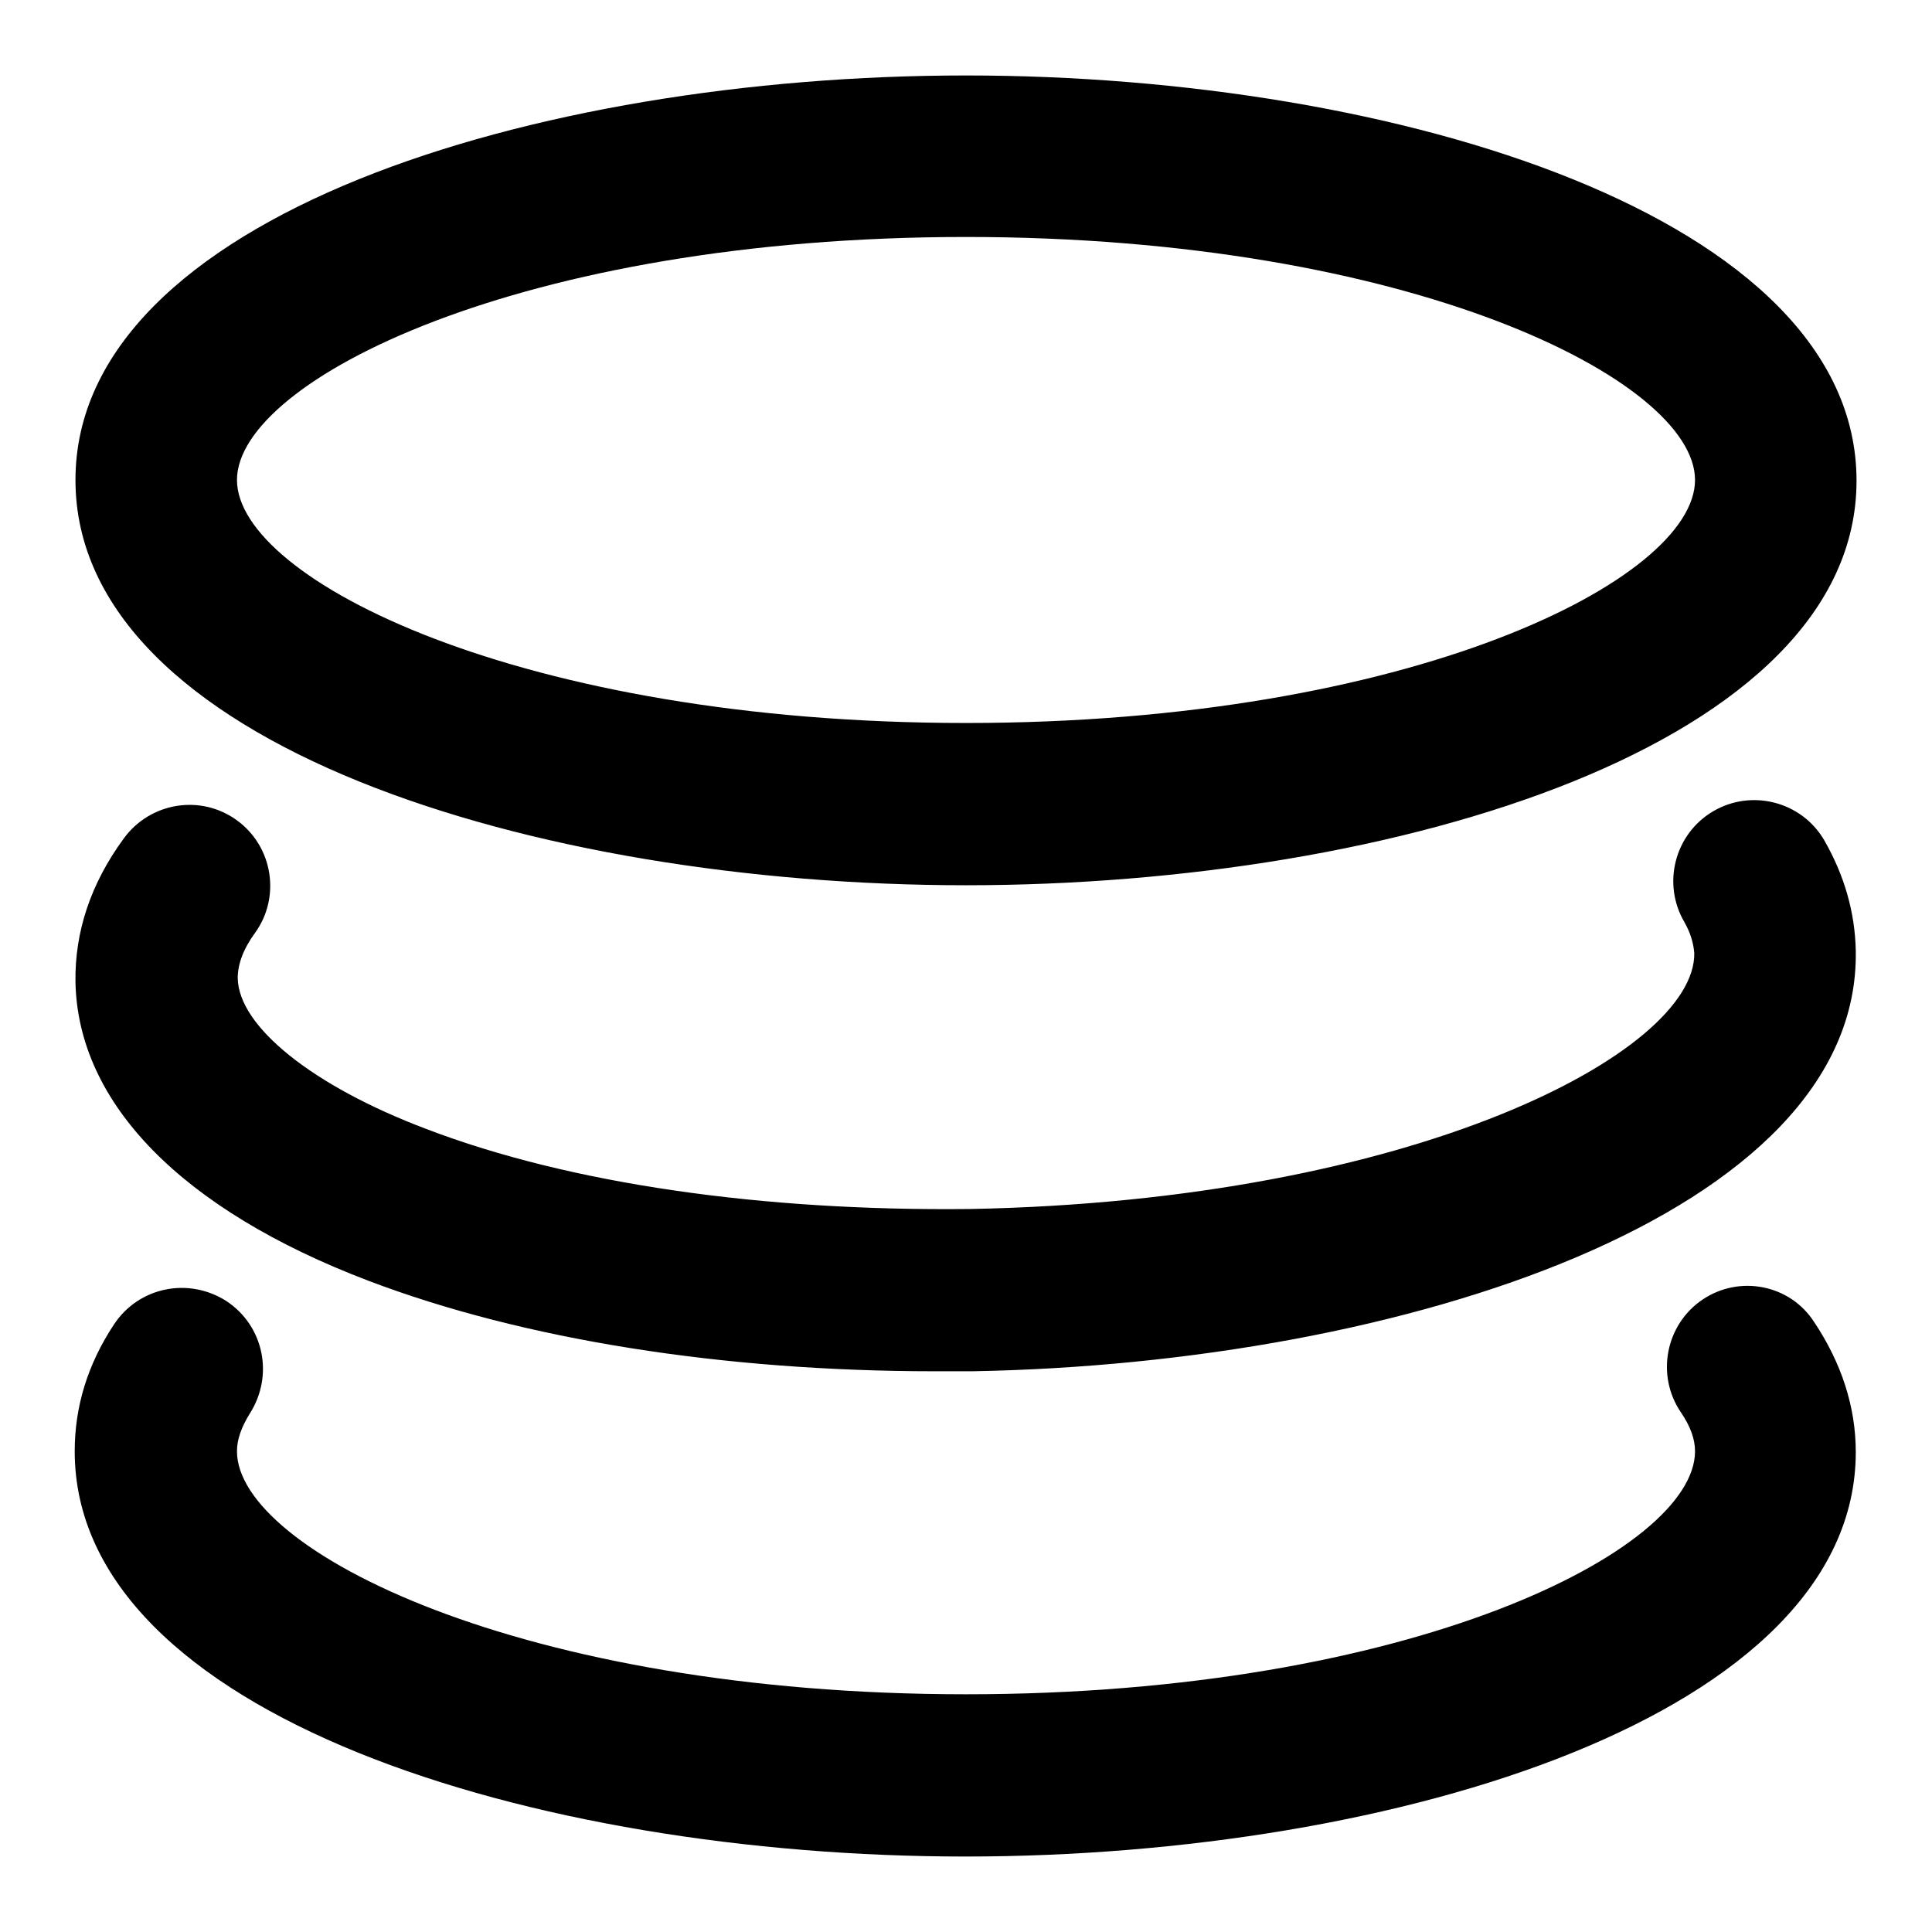 <?xml version="1.0" encoding="utf-8"?>
<!-- Svg Vector Icons : http://www.onlinewebfonts.com/icon -->
<!DOCTYPE svg PUBLIC "-//W3C//DTD SVG 1.1//EN" "http://www.w3.org/Graphics/SVG/1.1/DTD/svg11.dtd">
<svg version="1.1" xmlns="http://www.w3.org/2000/svg" xmlns:xlink="http://www.w3.org/1999/xlink" x="0px" y="0px" viewBox="0 0 256 256" enable-background="new 0 0 256 256" xml:space="preserve">
<g> <path fill="#000000" d="M128,117.3c57.2,0,118-18.8,118-53.6C246,28.8,185.2,10,128,10C70.8,10,10,28.8,10,63.6 C10,98.5,70.8,117.3,128,117.3z M128,31.4c58.9,0,96.6,19,96.6,32.2S186.9,95.8,128,95.8c-58.9,0-96.6-19-96.6-32.2 S69.1,31.4,128,31.4z M31.4,108.7c-4.8-3.5-11.5-2.4-15,2.4c-4.4,6-6.5,12.4-6.4,19c0.3,16.1,14.1,30.2,38.8,39.6 c20.5,7.8,47,12,75.1,12c1.6,0,3.3,0,4.9,0c57.2-1,117.7-20.9,117.1-55.7c-0.1-5.1-1.5-10-4.2-14.7c-3-5.1-9.6-6.8-14.7-3.8 c-5.1,3-6.8,9.6-3.8,14.7c0.8,1.4,1.2,2.8,1.3,4.1c0.2,13.1-37.1,32.8-96,33.9c-27.4,0.3-52.9-3.3-72-10.6 c-15.1-5.7-24.9-13.6-25-20c0-1.8,0.7-3.8,2.3-6C37.2,118.9,36.2,112.2,31.4,108.7z M225.6,172.2c-4.9,3.3-6.2,10-2.9,14.9 c1.3,1.9,1.9,3.6,1.9,5.2c0,13.1-37.6,32.2-96.6,32.2c-58.9,0-96.6-19.1-96.6-32.2c0-1.6,0.6-3.2,1.7-5c3.2-5,1.9-11.6-3.1-14.9 c-5-3.2-11.6-1.9-14.9,3.1c-3.5,5.3-5.2,10.9-5.2,16.8c0,34.9,60.8,53.7,118,53.7c57.2,0,118-18.8,118-53.6c0-6-1.9-11.8-5.5-17.2 C237.2,170.2,230.5,168.9,225.6,172.2z"/></g>
</svg>